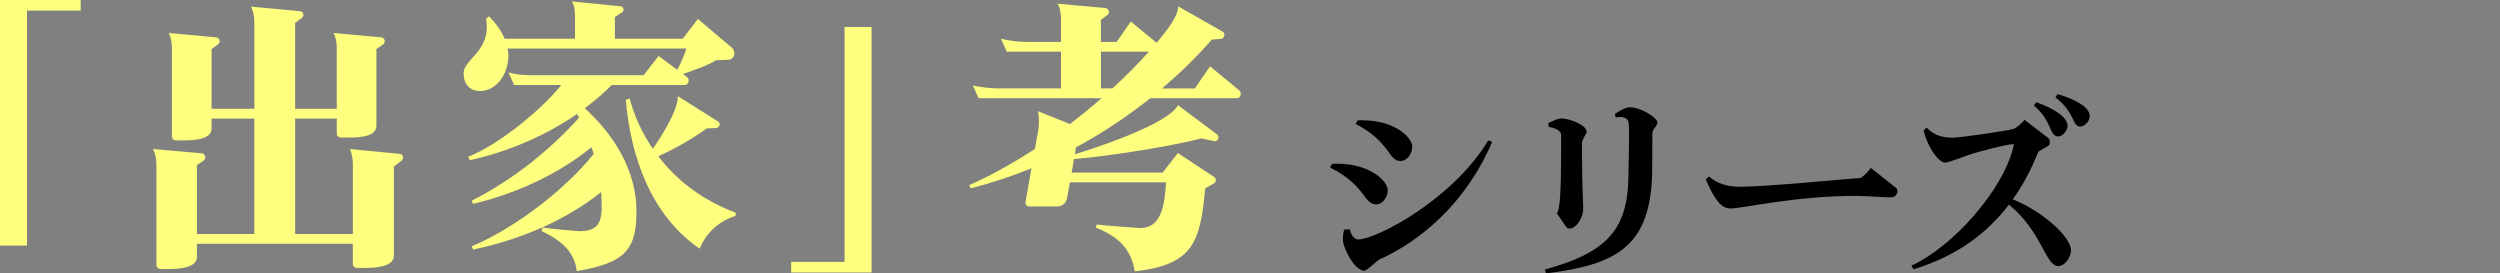 <?xml version="1.0" encoding="utf-8"?>
<!-- Generator: Adobe Illustrator 28.0.0, SVG Export Plug-In . SVG Version: 6.00 Build 0)  -->
<svg version="1.1" id="レイヤー_1" xmlns="http://www.w3.org/2000/svg" xmlns:xlink="http://www.w3.org/1999/xlink" x="0px"
	 y="0px" viewBox="0 0 279.908 30.606" style="enable-background:new 0 0 279.908 30.606;" xml:space="preserve">
<rect x="0" y="0" width="279.908" height="30.606" fill="#808080" stroke="none"/>
<style type="text/css">
	.st0{fill:#FEFF7E;}
	.st1{fill:#192F60;}
	.st2{fill:#FFF6A1;}
	.st3{fill:url(#SVGID_1_);}
</style>
<g>
	<g>
		<path class="st0" d="M3.022,1.189v26.299H0V0h9.034v1.189H3.022z"/>
		<path class="st0" d="M44.97,17.972l-0.868,0.675v9.967c0,1.254-1.993,1.383-3.312,1.383h-0.804c-0.225,0-0.481-0.161-0.481-0.45
			v-2.251H22.047v1.479c0,1.254-2.09,1.35-3.376,1.35h-0.675c-0.226,0-0.482-0.16-0.482-0.45v-11.22
			c0-0.676-0.129-1.286-0.386-1.769l5.498,0.482c0.225,0.032,0.354,0.257,0.354,0.45c0,0.128-0.032,0.225-0.129,0.321l-0.804,0.547
			v7.716h6.43V13.277h-4.79v1.126c0,1.189-1.865,1.317-3.15,1.317h-0.804c-0.258,0-0.482-0.16-0.482-0.45V5.497
			c0-0.707-0.097-1.286-0.354-1.8l5.305,0.481c0.257,0.032,0.386,0.258,0.386,0.45c0,0.129-0.032,0.226-0.161,0.322l-0.739,0.546
			v6.688h4.79V2.507c0-0.675-0.128-1.285-0.386-1.768l5.498,0.515c0.257,0.031,0.386,0.225,0.386,0.417
			c0,0.129-0.064,0.226-0.161,0.322l-0.771,0.578v9.613h4.662v-6.72c0-0.675-0.097-1.286-0.354-1.768l5.337,0.481
			c0.257,0.032,0.386,0.226,0.386,0.418c0,0.129-0.064,0.258-0.161,0.354l-0.771,0.546v8.584c0,1.189-1.769,1.318-3.022,1.318
			h-0.932c-0.258,0-0.482-0.129-0.482-0.418v-1.704h-4.662v12.925h6.463v-7.748c0-0.676-0.097-1.286-0.354-1.769l5.627,0.547
			c0.225,0.032,0.354,0.225,0.354,0.418C45.131,17.778,45.066,17.875,44.97,17.972z"/>
		<path class="st0" d="M81.581,6.687l-1.415,0.064c-1.029,0.644-2.347,1.029-3.697,1.543l0.482,0.354
			c0.097,0.096,0.16,0.225,0.16,0.354c0,0.257-0.192,0.514-0.45,0.514h-8.166c-0.899,0.9-1.896,1.769-3.021,2.604
			c4.083,3.729,5.787,7.812,5.787,11.542c0,4.212-1.189,5.787-6.688,6.688c-0.226-1.993-1.511-3.344-3.923-4.469l0.097-0.418
			c0.45,0.128,3.891,0.418,4.147,0.418c1.833,0,2.476-0.74,2.476-2.733c0-0.546-0.032-1.093-0.064-1.64
			c-3.697,2.958-8.713,5.272-14.339,6.431l-0.161-0.354c5.112-2.154,10.706-6.623,13.664-10.353c-0.064-0.258-0.16-0.482-0.257-0.74
			c-3.986,3.248-8.905,5.306-13.246,6.334l-0.161-0.354c4.791-2.411,8.938-5.852,12.024-9.291c-0.064-0.161-0.128-0.29-0.225-0.418
			c-3.376,2.347-7.62,4.211-11.992,5.176l-0.193-0.386c3.729-1.479,8.616-5.69,10.417-8.038h-5.272l-0.644-1.414
			c0.933,0.289,1.865,0.321,2.83,0.321h12.313l1.672-2.154l2.09,1.544c0.418-0.772,0.771-1.576,1.028-2.38H56.825
			c0.064,0.29,0.096,0.547,0.096,0.836c-0.031,2.058-1.317,3.923-3.215,3.923c-0.9,0-1.8-0.579-1.8-1.993
			c0-1.447,2.604-2.348,2.604-5.177c0-0.289-0.032-0.61-0.096-0.933l0.354-0.257c0.771,0.804,1.382,1.64,1.735,2.508h7.877V2.058
			c0-1.029-0.096-1.576-0.386-1.897l5.53,0.547c0.192,0.032,0.289,0.192,0.289,0.386c0,0.097-0.032,0.192-0.129,0.257l-0.836,0.547
			V4.34h7.588l1.704-2.219l3.794,3.216c0.192,0.16,0.289,0.418,0.289,0.643C82.224,6.333,81.967,6.654,81.581,6.687z M82.353,24.177
			c-1.93,0.578-3.312,1.961-4.02,3.665c-5.465-3.762-7.716-10.288-8.262-16.654l0.418-0.16c0.546,1.993,1.414,3.89,2.604,5.626
			c0.804-1.125,2.797-4.244,2.797-5.755V10.77l4.501,2.83c0.129,0.096,0.193,0.192,0.193,0.321c0,0.192-0.193,0.418-0.45,0.418
			l-0.997,0.032c-1.317,0.964-3.375,2.218-5.433,3.118c2.058,2.7,4.919,4.919,8.681,6.334L82.353,24.177z"/>
		<path class="st0" d="M88.58,30.51V29.32h5.979V3.021h3.022V30.51H88.58z"/>
		<path class="st0" d="M138.505,10.995h-9.709c-2.604,2.058-5.369,3.922-8.327,5.497l-0.129,0.772
			c2.025-0.579,10.578-3.408,11.542-5.498l4.373,3.279c0.128,0.097,0.16,0.225,0.16,0.354c0,0.193-0.16,0.418-0.386,0.418
			l-1.543-0.321c-2.797,0.771-10.224,1.993-14.243,2.314l-0.257,1.512h10.191l1.704-2.187l4.083,2.7
			c0.097,0.097,0.161,0.226,0.161,0.354c0,0.129-0.064,0.29-0.226,0.354l-0.964,0.546c-0.547,5.98-1.286,8.553-7.877,9.292
			c-0.45-2.443-1.64-3.794-4.341-4.887l0.064-0.354c0.29,0.064,4.598,0.387,4.823,0.387h0.096c2.572,0,2.701-3.184,2.861-5.112
			h-10.77l-0.322,1.769c-0.096,0.546-0.546,0.932-1.125,0.932h-3.118c-0.226,0-0.418-0.192-0.418-0.418l0.675-3.857
			c-2.187,0.9-4.469,1.64-6.783,2.25l-0.193-0.354c2.54-1.125,5.016-2.54,7.362-4.051l0.386-2.187
			c0.064-0.289,0.064-0.61,0.064-0.932c0-0.482-0.032-0.9-0.129-1.126l3.602,1.447c1.254-0.965,2.443-1.93,3.536-2.894h-13.761
			l-0.643-1.415c0.965,0.193,1.961,0.321,2.958,0.321h6.912V5.786h-6.076l-0.644-1.446c0.965,0.225,1.93,0.354,2.926,0.354h3.794
			V2.186c0-0.675-0.097-1.286-0.386-1.768l5.401,0.481c0.192,0.032,0.354,0.258,0.354,0.45c0,0.129-0.064,0.226-0.161,0.321
			l-0.739,0.547v2.476h1.769l1.575-2.282l2.894,2.379c0.675-0.836,2.411-2.829,2.411-4.019V0.707l5.016,2.861
			c0.097,0.064,0.161,0.192,0.161,0.321c0,0.193-0.129,0.418-0.322,0.45l-1.093,0.097c-1.704,1.961-3.568,3.762-5.562,5.465h3.666
			l1.703-2.475l3.279,2.7c0.097,0.097,0.161,0.225,0.161,0.354C138.923,10.737,138.762,10.995,138.505,10.995z M123.266,5.786v4.115
			h1.286c1.543-1.414,2.926-2.829,4.083-4.115H123.266z"/>
	</g>
</g>
<g>
	<g>
		<path d="M154.1,22.887c-1.431,0.022-1.203-2.157-5.177-4.133l0.205-0.408c0.182,0,0.363-0.022,0.545-0.022
			c3.791,0,5.698,1.998,5.698,2.951v0.046C155.371,22.138,154.735,22.887,154.1,22.887z M154.463,29.04
			c-0.341,0.158-1.385,1.271-1.726,1.271c-1.044,0-2.384-2.498-2.384-3.497c0-0.363,0.046-0.862,0.159-1.112l0.636-0.022
			c0.113,0.727,0.567,1.135,0.886,1.135c2.043,0,10.603-4.45,14.599-11.103l0.432,0.182
			C164.067,22.887,158.891,27.064,154.463,29.04z M156.824,18.027c-1.431,0-1.09-2.089-5.04-4.154l0.227-0.409h0.432
			c3.837,0,5.653,1.976,5.676,2.929C158.118,17.278,157.506,18.027,156.824,18.027z"/>
		<path d="M185.005,14.872c-0.022,1.884,0,3.314-0.022,4.291c-0.114,8.355-3.905,10.489-11.897,11.443l-0.113-0.432
			c7.266-1.976,9.354-4.723,9.354-10.808c0-0.931,0.068-2.271,0.068-4.019c0-0.432-0.022-0.908-0.022-1.385
			c-0.022-0.636-0.409-0.863-0.999-0.863c-0.159,0-0.318,0.022-0.477,0.046l-0.091-0.387c0.454-0.295,1.203-0.749,1.635-0.749
			c1.339,0,3.133,1.203,3.133,1.726C185.572,14.031,185.005,14.531,185.005,14.872z M177.126,15.984v1.316
			c0,3.384,0.137,5.518,0.137,6.018c0,1.203-0.863,2.271-1.521,2.271c-0.204,0-0.318-0.068-0.386-0.182l-1.045-1.521
			c0.341-0.295,0.478-2.543,0.478-6.834v-1.953c0-0.613-1.113-0.862-1.386-0.886l-0.045-0.431c0.59-0.272,1.021-0.522,1.498-0.522
			c0.704,0,2.793,0.658,2.793,1.521C177.648,14.939,177.126,15.621,177.126,15.984z"/>
		<path d="M211.756,22.092c-1.294,0-2.611-0.159-3.928-0.159c-6.971,0-12.67,1.408-14.077,1.408h-0.023
			c-0.998,0-1.771-0.977-2.747-3.27l0.386-0.318c0.841,0.841,2.226,1.158,3.384,1.158c3.155,0,11.829-0.886,13.532-0.977
			c0.204-0.045,0.885-0.703,1.181-1.135l2.747,2.18c0.159,0.091,0.227,0.25,0.227,0.432
			C212.437,21.729,212.188,22.092,211.756,22.092z"/>
		<path d="M230.468,29.789c-1.476,0-1.793-3.814-5.539-6.88c-2.43,3.179-5.812,5.768-10.694,7.243l-0.228-0.409
			c4.473-2.021,10.377-8.4,11.489-13.6c-0.432,0-1.294,0.113-4.45,0.999c-0.591,0.158-2.838,1.066-3.27,1.066
			c-0.704,0-1.93-1.657-2.407-3.609l0.341-0.318c0.567,0.591,1.34,1.136,2.906,1.136c0.931,0,6.494-0.841,6.812-0.977
			c0.567-0.25,0.954-0.704,1.249-1.021l2.611,1.998c0.136,0.113,0.227,0.317,0.227,0.499s-0.068,0.341-0.227,0.432l-1.067,0.636
			c-0.749,1.885-1.681,3.678-2.861,5.336c3.588,1.453,6.539,4.336,6.517,5.698C231.876,28.79,231.194,29.789,230.468,29.789z
			 M231.468,14.281c-0.114,0.5-0.591,0.999-1.045,0.999c-0.045,0-0.091-0.022-0.137-0.022c-0.885-0.204-0.499-1.657-2.565-3.451
			l0.272-0.363c2.111,0.749,3.497,1.726,3.497,2.656C231.49,14.168,231.49,14.213,231.468,14.281z M232.897,14.168h-0.068
			c-0.862-0.159-0.499-1.566-2.701-3.27l0.25-0.363c2.202,0.658,3.587,1.521,3.587,2.452v0.136
			C233.896,13.668,233.352,14.168,232.897,14.168z"/>
	</g>
</g>
</svg>
